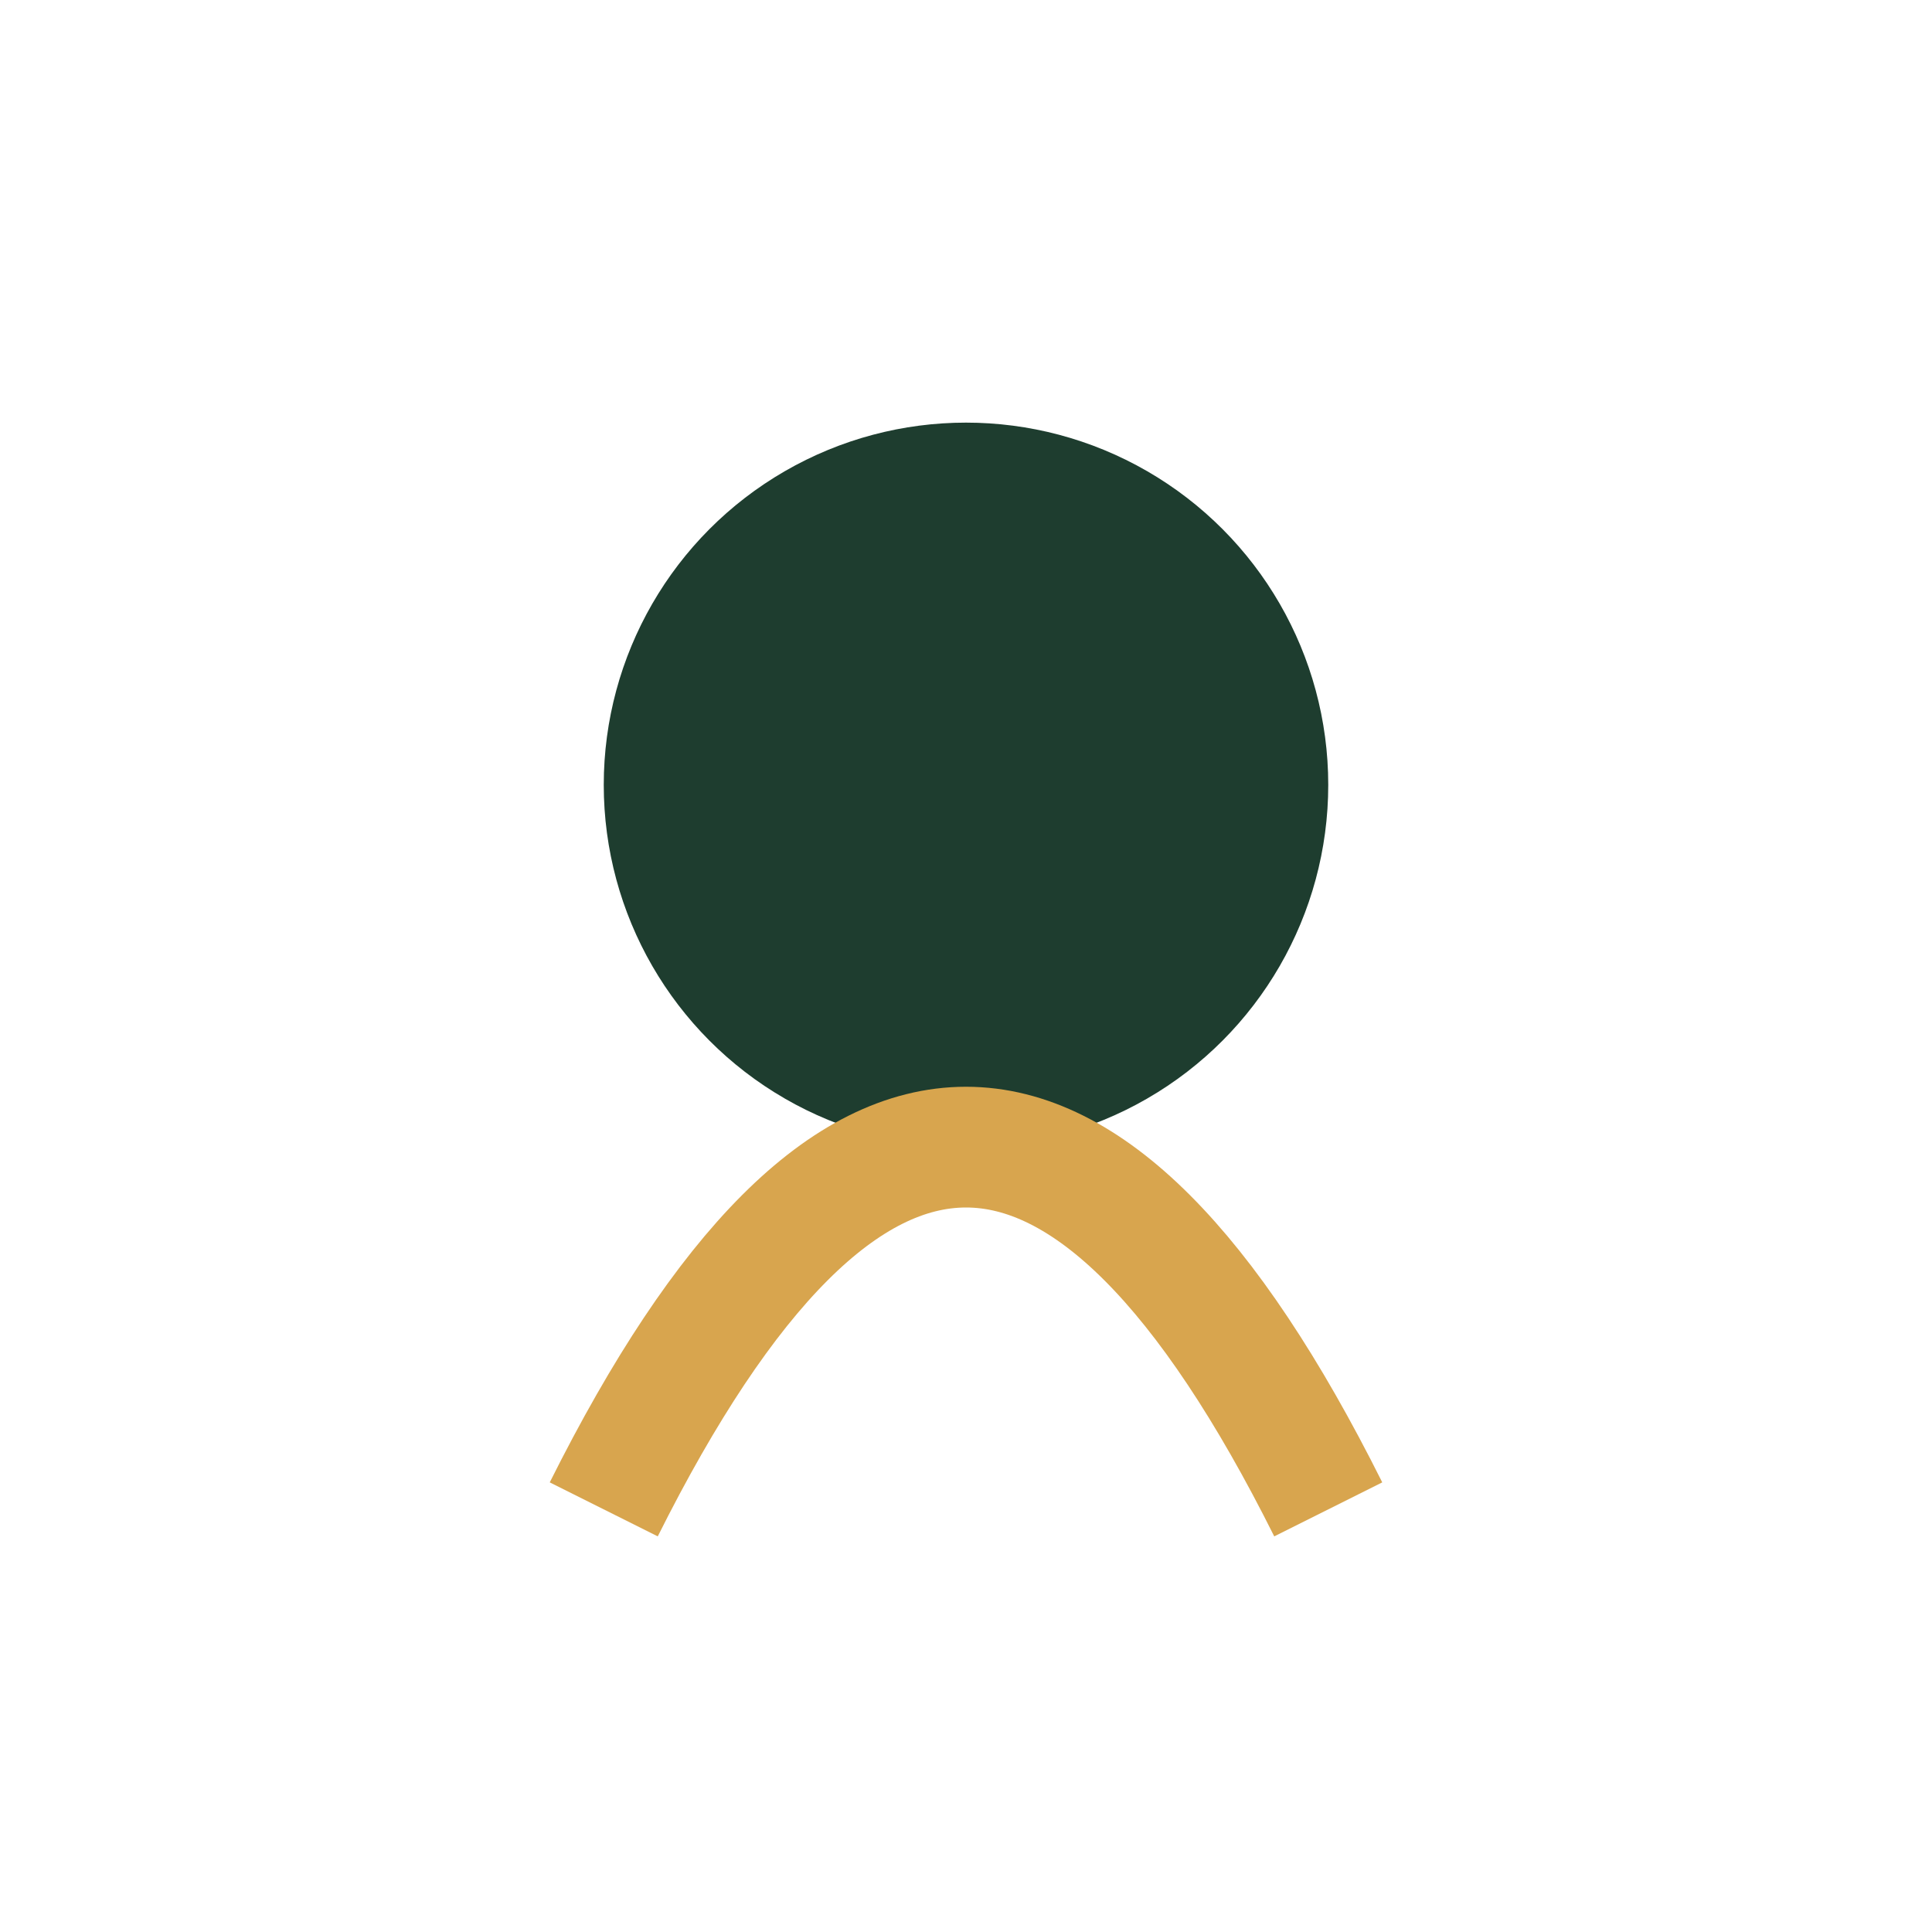 <?xml version="1.0" encoding="UTF-8"?>
<svg xmlns="http://www.w3.org/2000/svg" width="32" height="32" viewBox="0 0 32 32"><circle cx="16" cy="13" r="6" fill="#1E3D2F"/><path d="M10 25c4-8 8-8 12 0" stroke="#D8A54E" stroke-width="2" fill="none"/></svg>